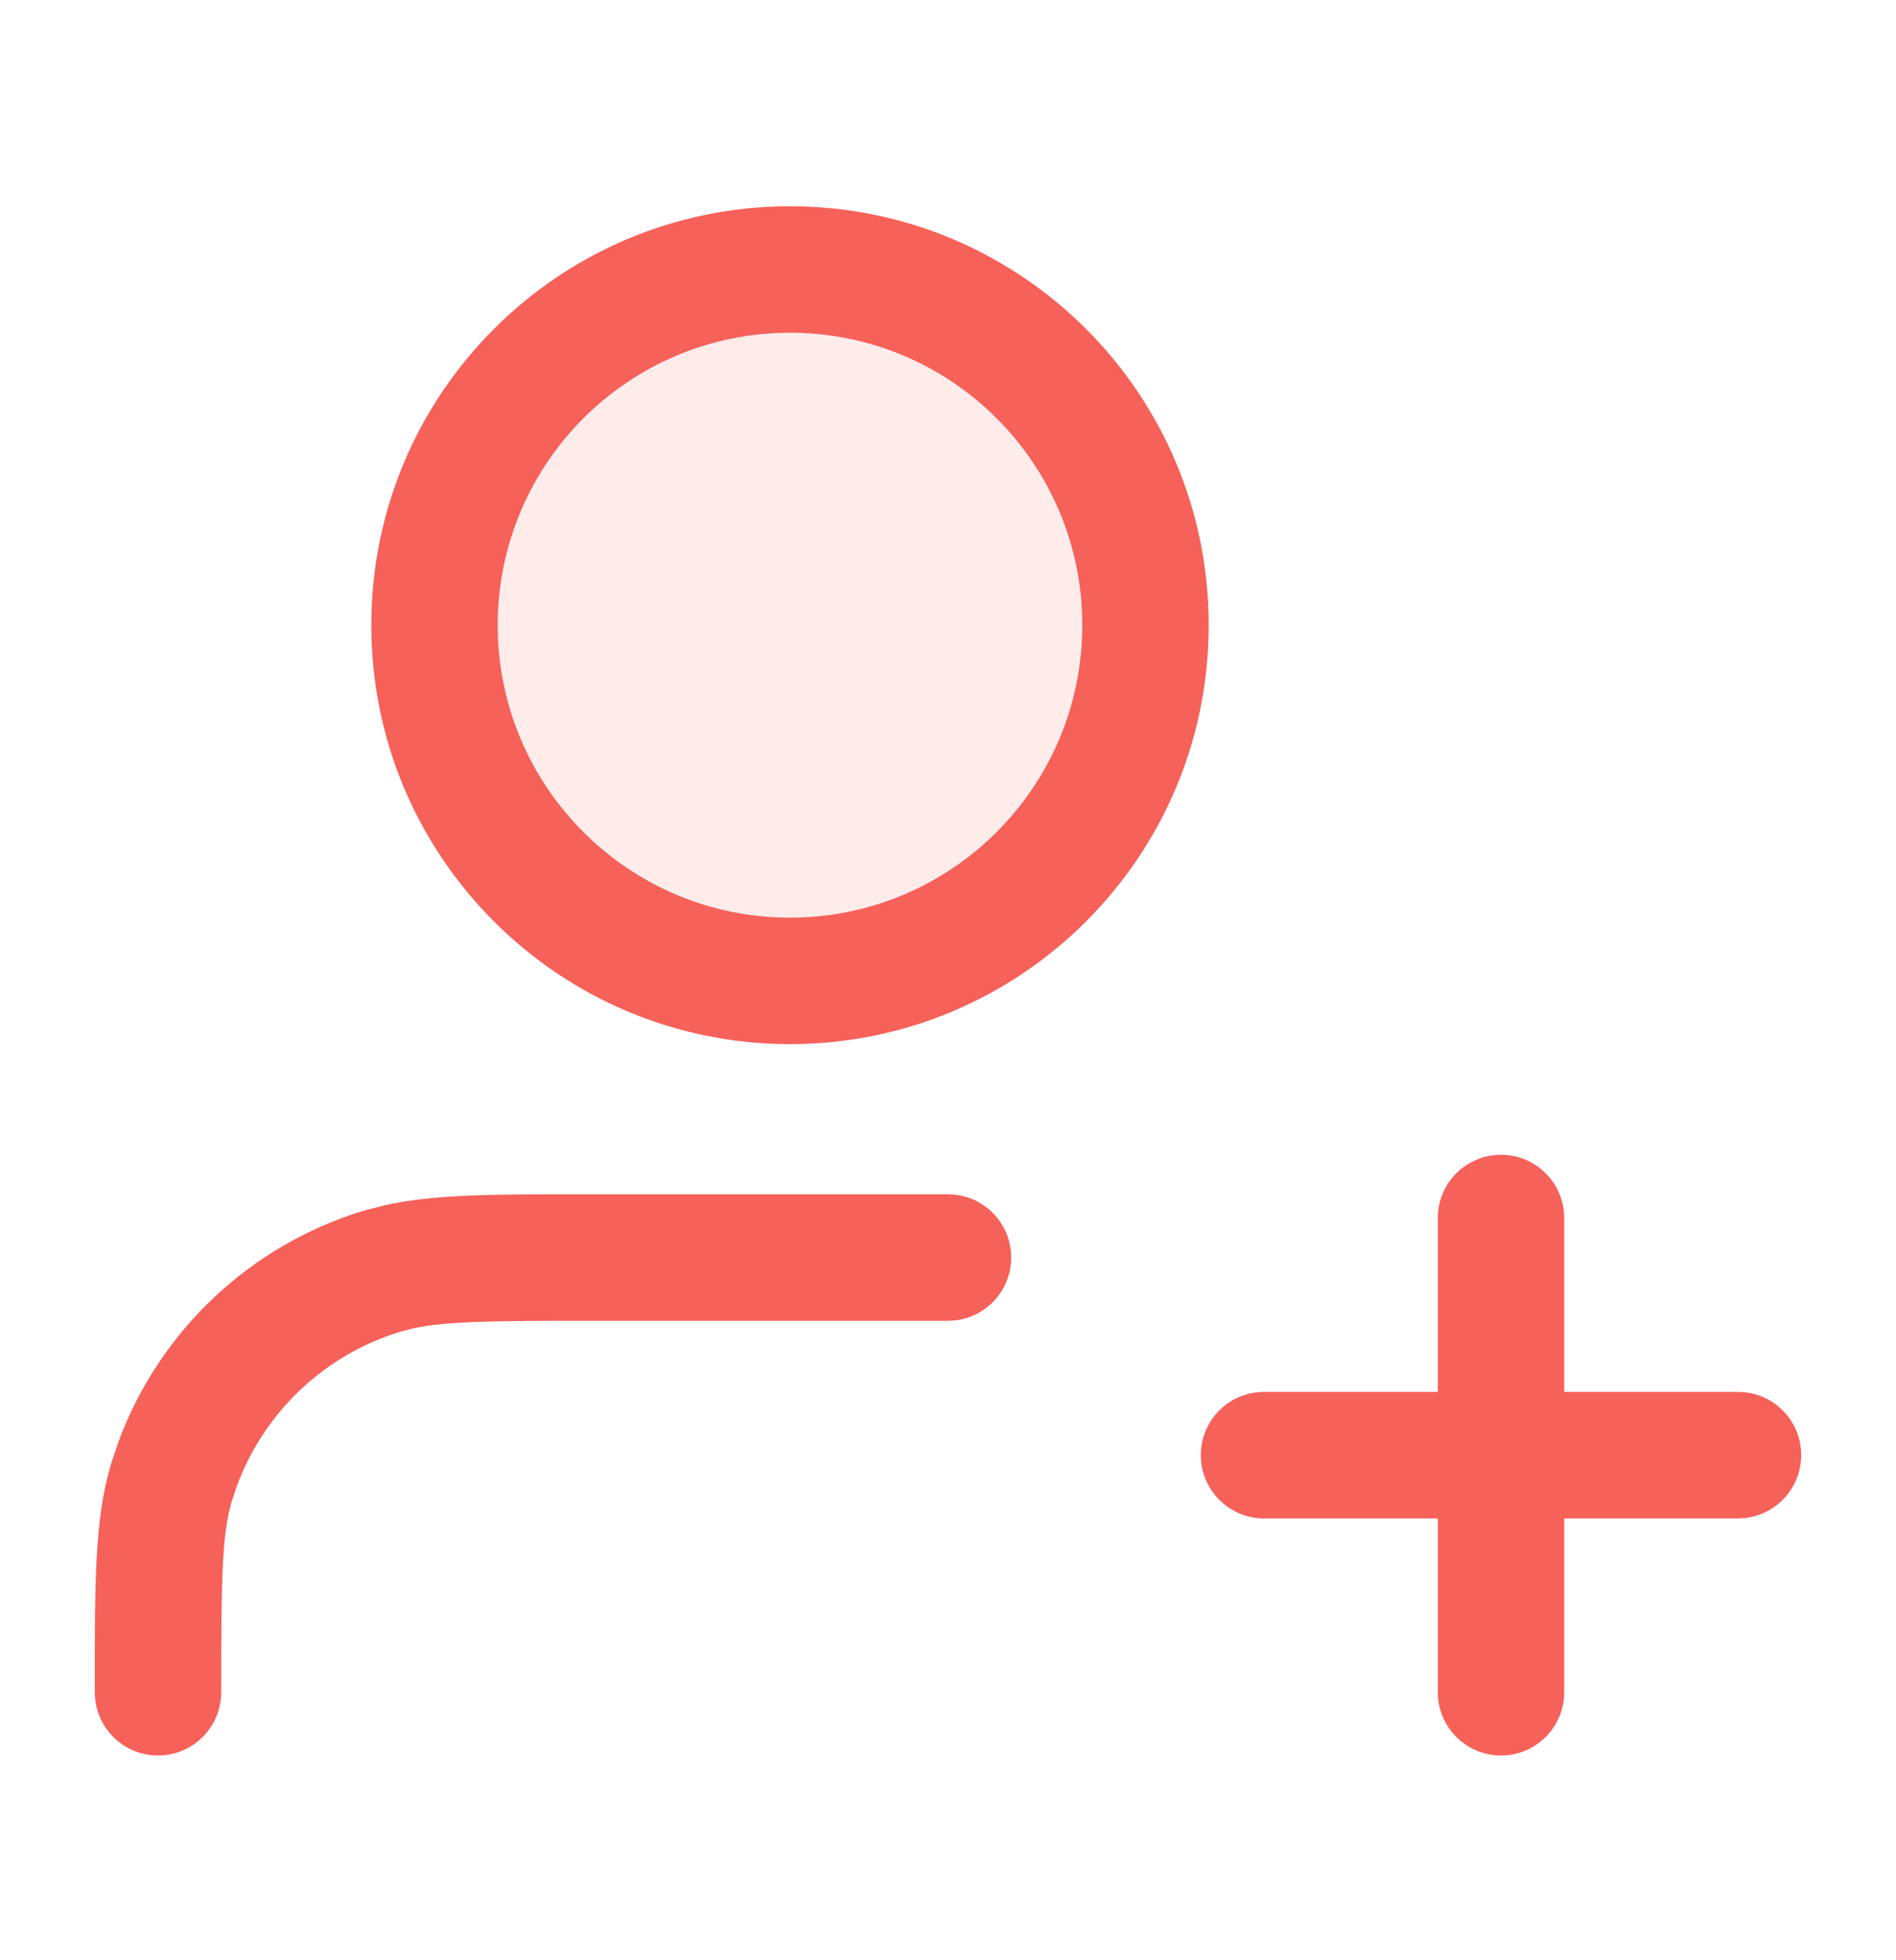 <?xml version="1.0" encoding="UTF-8"?> <svg xmlns="http://www.w3.org/2000/svg" width="30" height="31" viewBox="0 0 30 31" fill="none"><path opacity="0.12" d="M12.5 15.512C15.607 15.512 18.125 12.993 18.125 9.887C18.125 6.78 15.607 4.262 12.5 4.262C9.393 4.262 6.875 6.78 6.875 9.887C6.875 12.993 9.393 15.512 12.5 15.512Z" fill="#F6615A"></path><path d="M1.5 26.762C1.5 25.09 1.49 24.032 1.759 23.145L1.878 22.79C2.529 21.043 3.96 19.691 5.758 19.145L6.1 19.057C6.92 18.878 7.912 18.887 9.375 18.887H15L15.103 18.892C15.607 18.943 16 19.369 16 19.887C16 20.404 15.607 20.831 15.103 20.882L15 20.887H9.375C7.785 20.887 7.061 20.895 6.548 21.005L6.339 21.059C5.14 21.422 4.186 22.325 3.752 23.489L3.672 23.726C3.511 24.258 3.5 24.945 3.5 26.762C3.5 27.314 3.052 27.762 2.5 27.762C1.948 27.762 1.5 27.314 1.5 26.762ZM22.75 26.762V24.012H20C19.448 24.012 19 23.564 19 23.012C19 22.459 19.448 22.012 20 22.012H22.75V19.262C22.75 18.709 23.198 18.262 23.75 18.262C24.302 18.262 24.75 18.709 24.75 19.262V22.012H27.5L27.603 22.017C28.107 22.068 28.5 22.494 28.5 23.012C28.5 23.529 28.107 23.956 27.603 24.007L27.5 24.012H24.75V26.762C24.75 27.314 24.302 27.762 23.75 27.762C23.198 27.762 22.75 27.314 22.75 26.762ZM17.125 9.887C17.125 7.332 15.054 5.262 12.5 5.262C9.946 5.262 7.875 7.332 7.875 9.887C7.875 12.441 9.946 14.512 12.5 14.512C15.054 14.512 17.125 12.441 17.125 9.887ZM19.125 9.887C19.125 13.546 16.159 16.512 12.5 16.512C8.841 16.512 5.875 13.546 5.875 9.887C5.875 6.228 8.841 3.262 12.5 3.262C16.159 3.262 19.125 6.228 19.125 9.887Z" fill="#F6615A"></path></svg> 